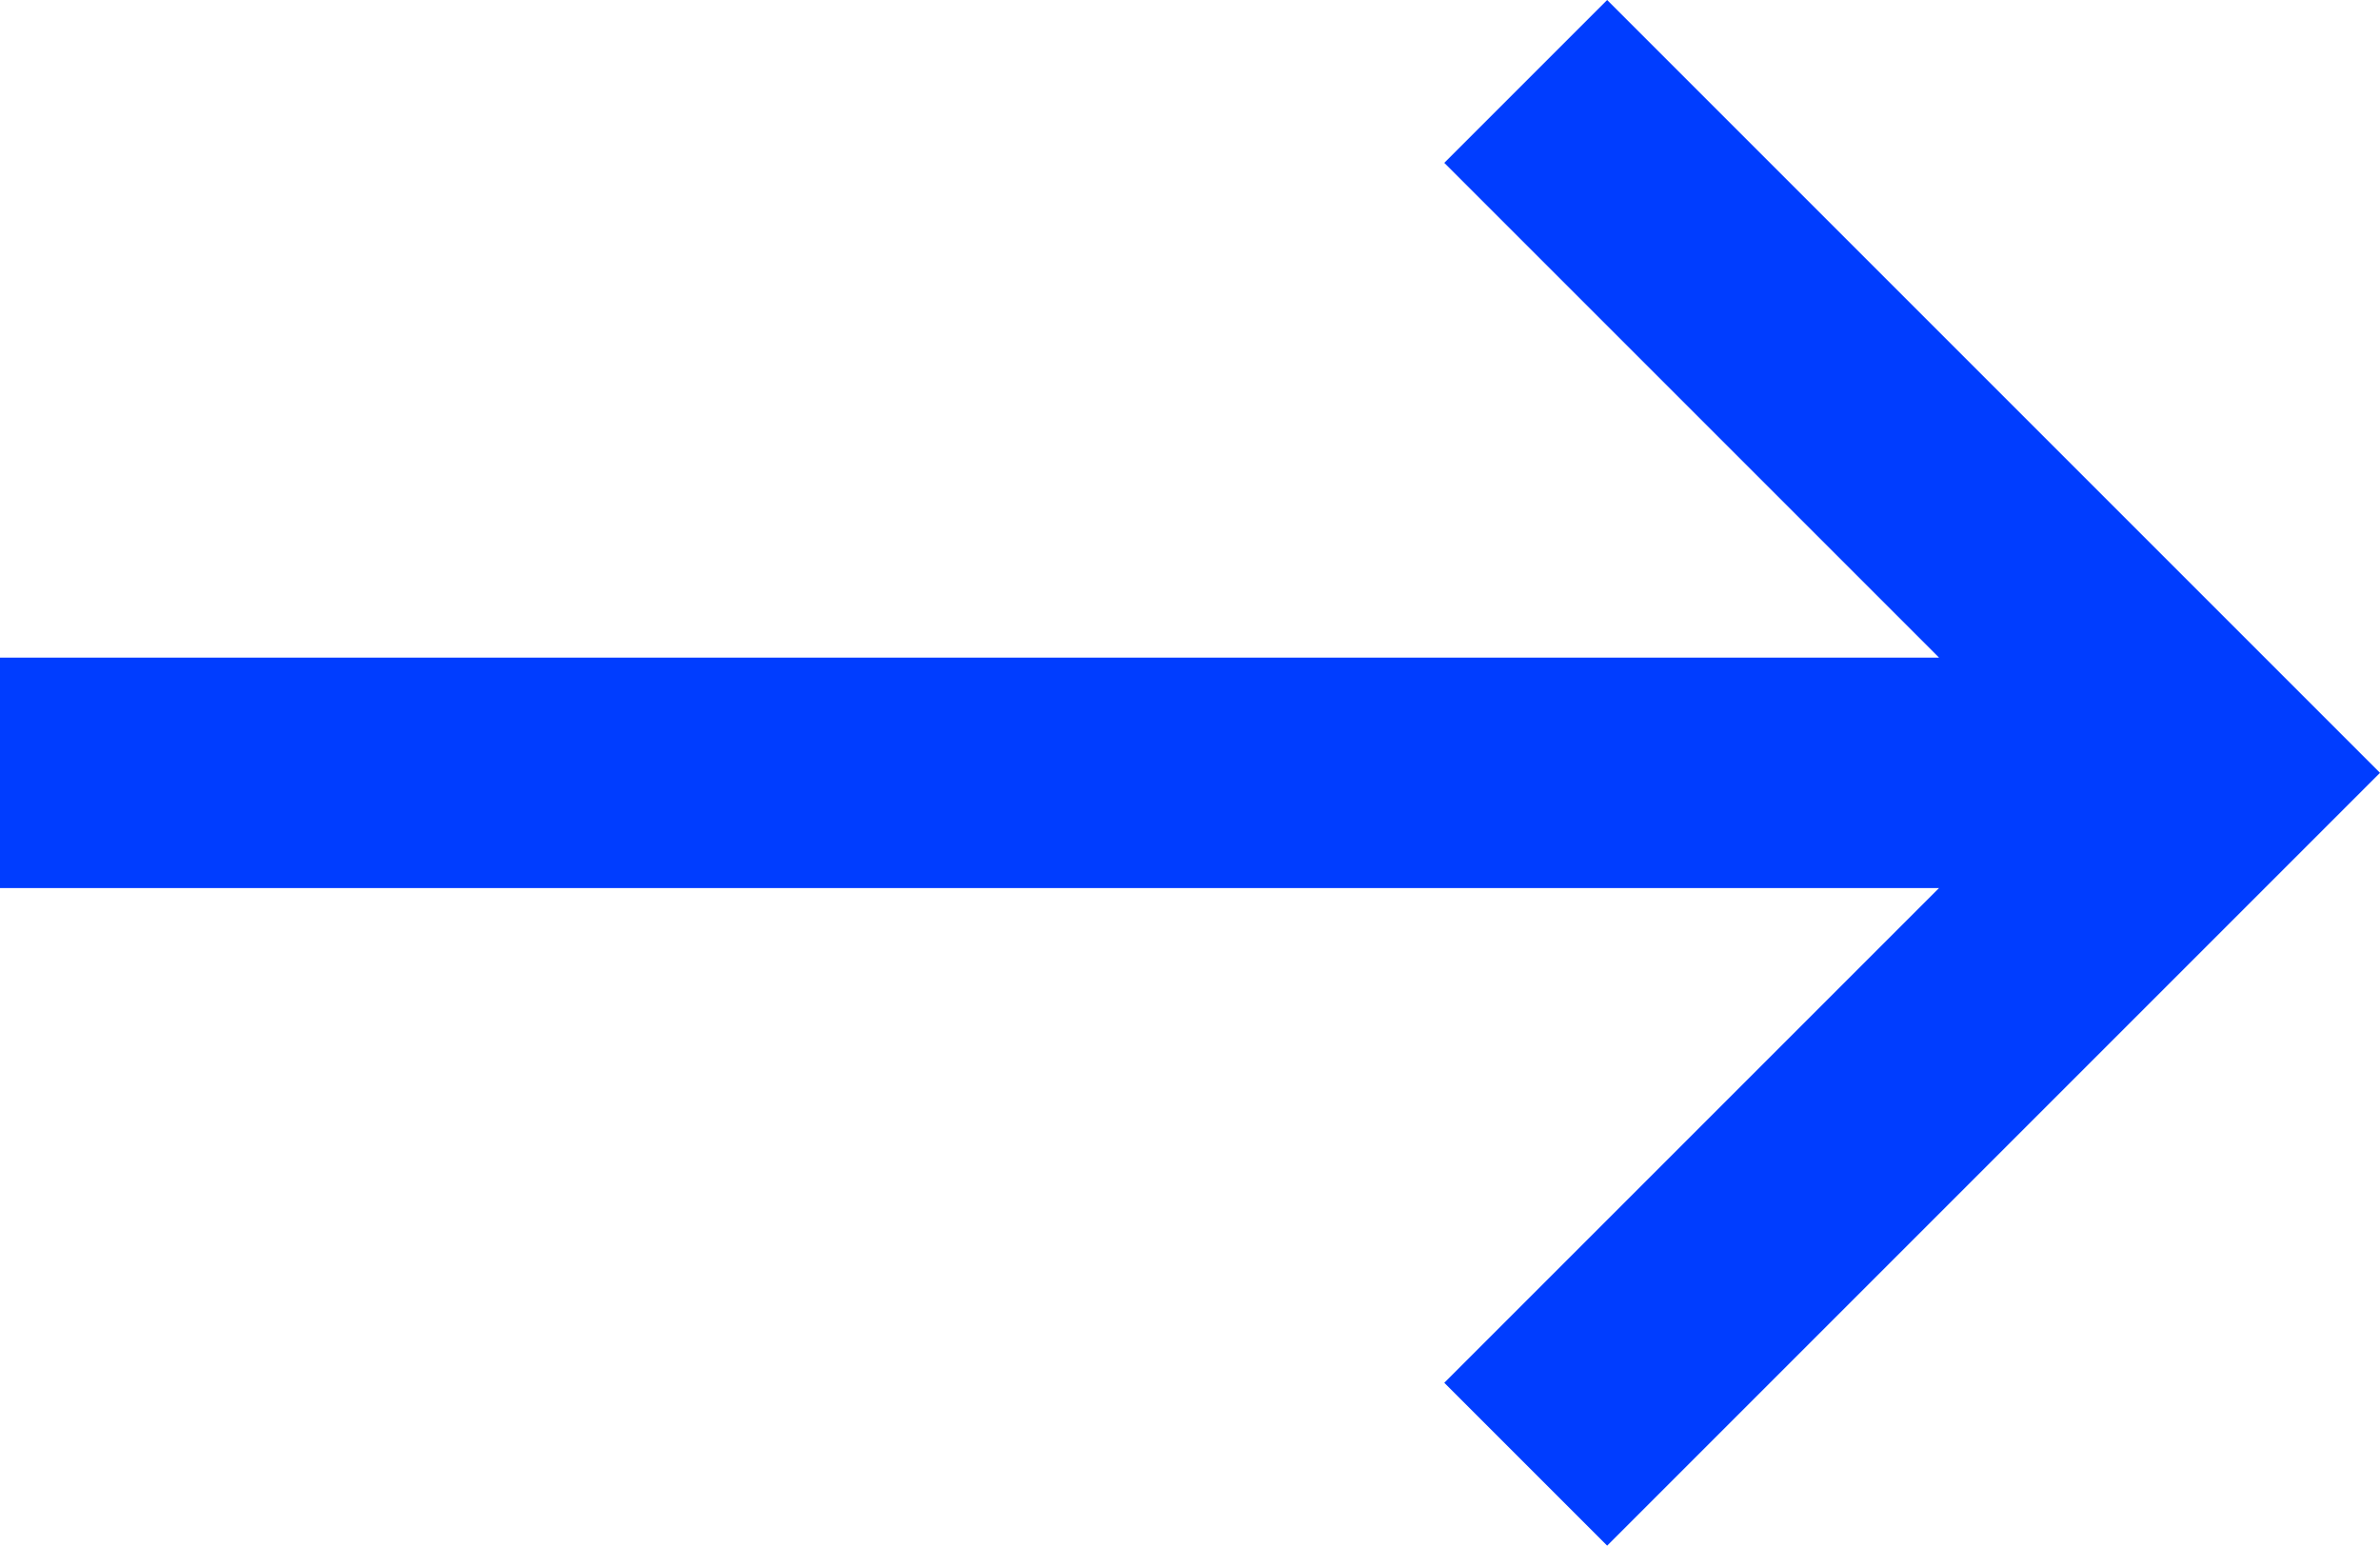 <svg id="f4e48ca2-61f3-498d-975c-849611afc3f0" data-name="Layer 1" xmlns="http://www.w3.org/2000/svg" width="30.98" height="20.12" viewBox="0 0 30.98 20.12"><defs><style>.ec7feb40-3379-43e3-9ca9-5fa4e9611e40{fill:#003dff;}</style></defs><title>Symbols</title><polygon class="ec7feb40-3379-43e3-9ca9-5fa4e9611e40" points="20.92 0 18.8 2.12 25.24 8.56 0 8.56 0 11.56 25.24 11.56 18.8 18 20.92 20.12 30.98 10.06 20.92 0"/></svg>